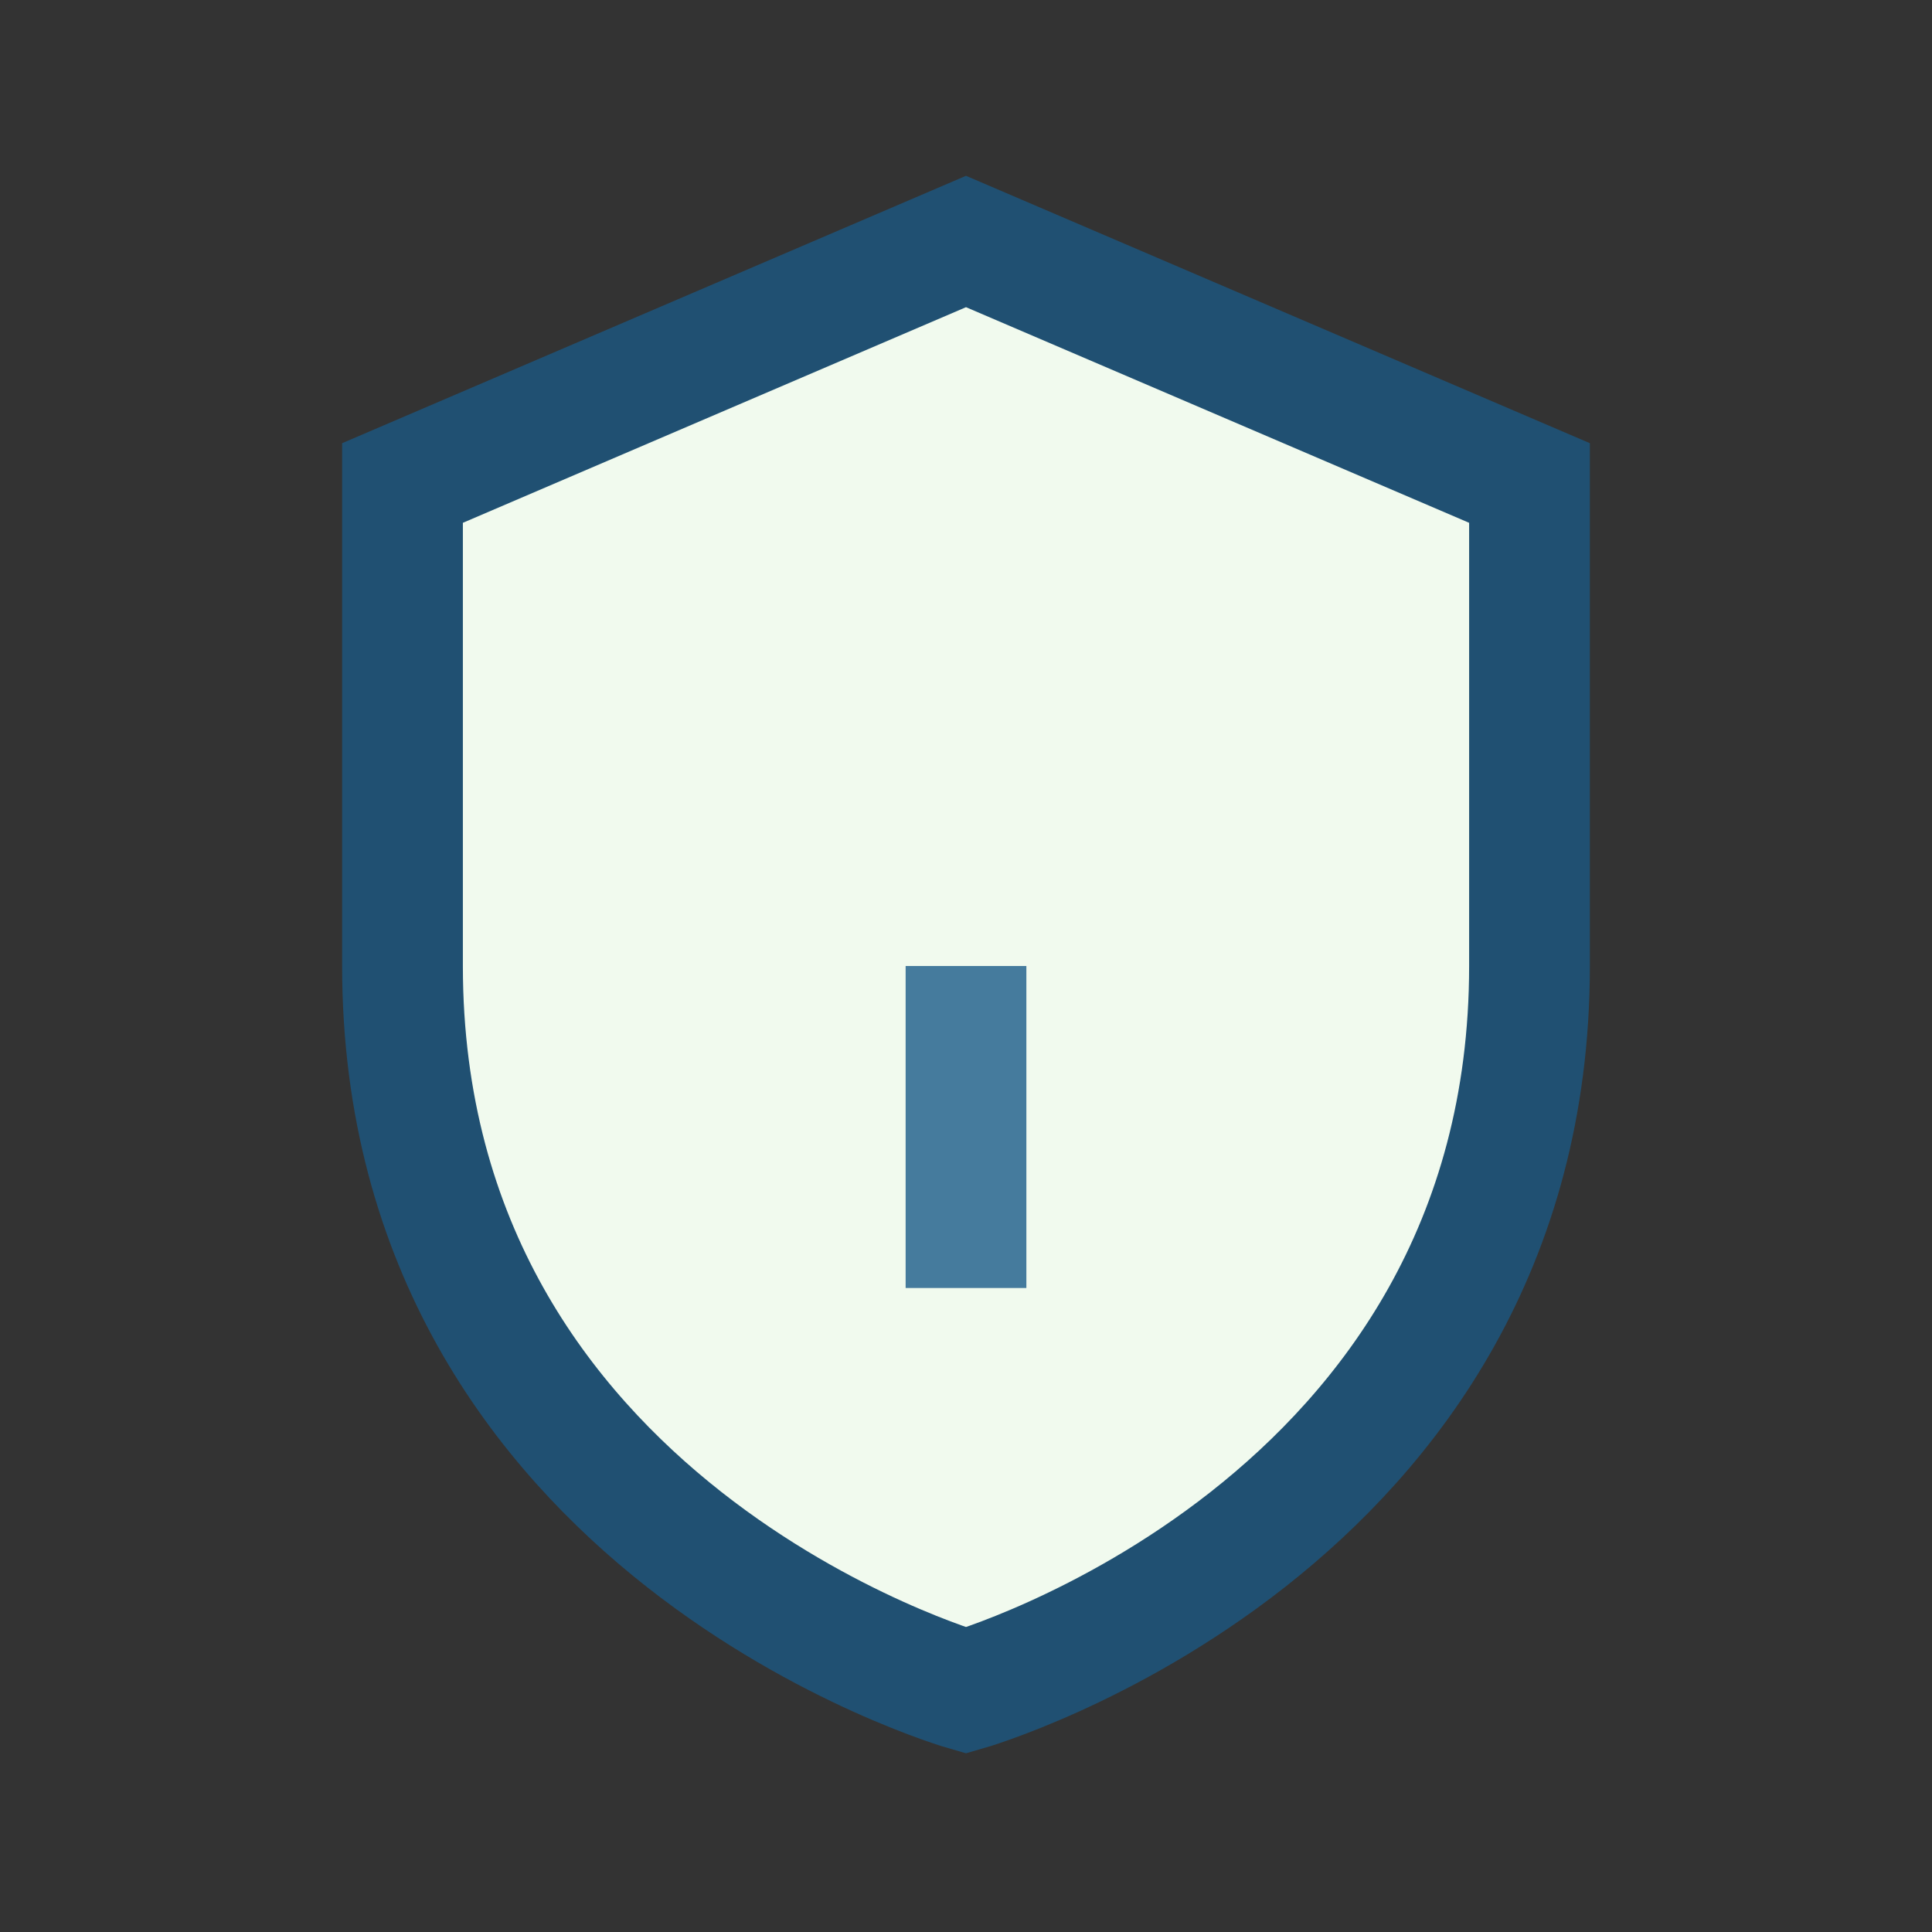 <?xml version="1.0" encoding="UTF-8"?>
<svg xmlns="http://www.w3.org/2000/svg" width="24" height="24" viewBox="0 0 24 24"><rect x="0" y="0" width="24" height="24" fill="#333333" stroke="none"/><path d="M12 3l7 3v6c0 7-7 9-7 9s-7-2-7-9V6z" fill="#F1FAEE" stroke="#205072" stroke-width="1.5"/><path d="M12 12v4" stroke="#457B9D" stroke-width="1.5"/></svg>